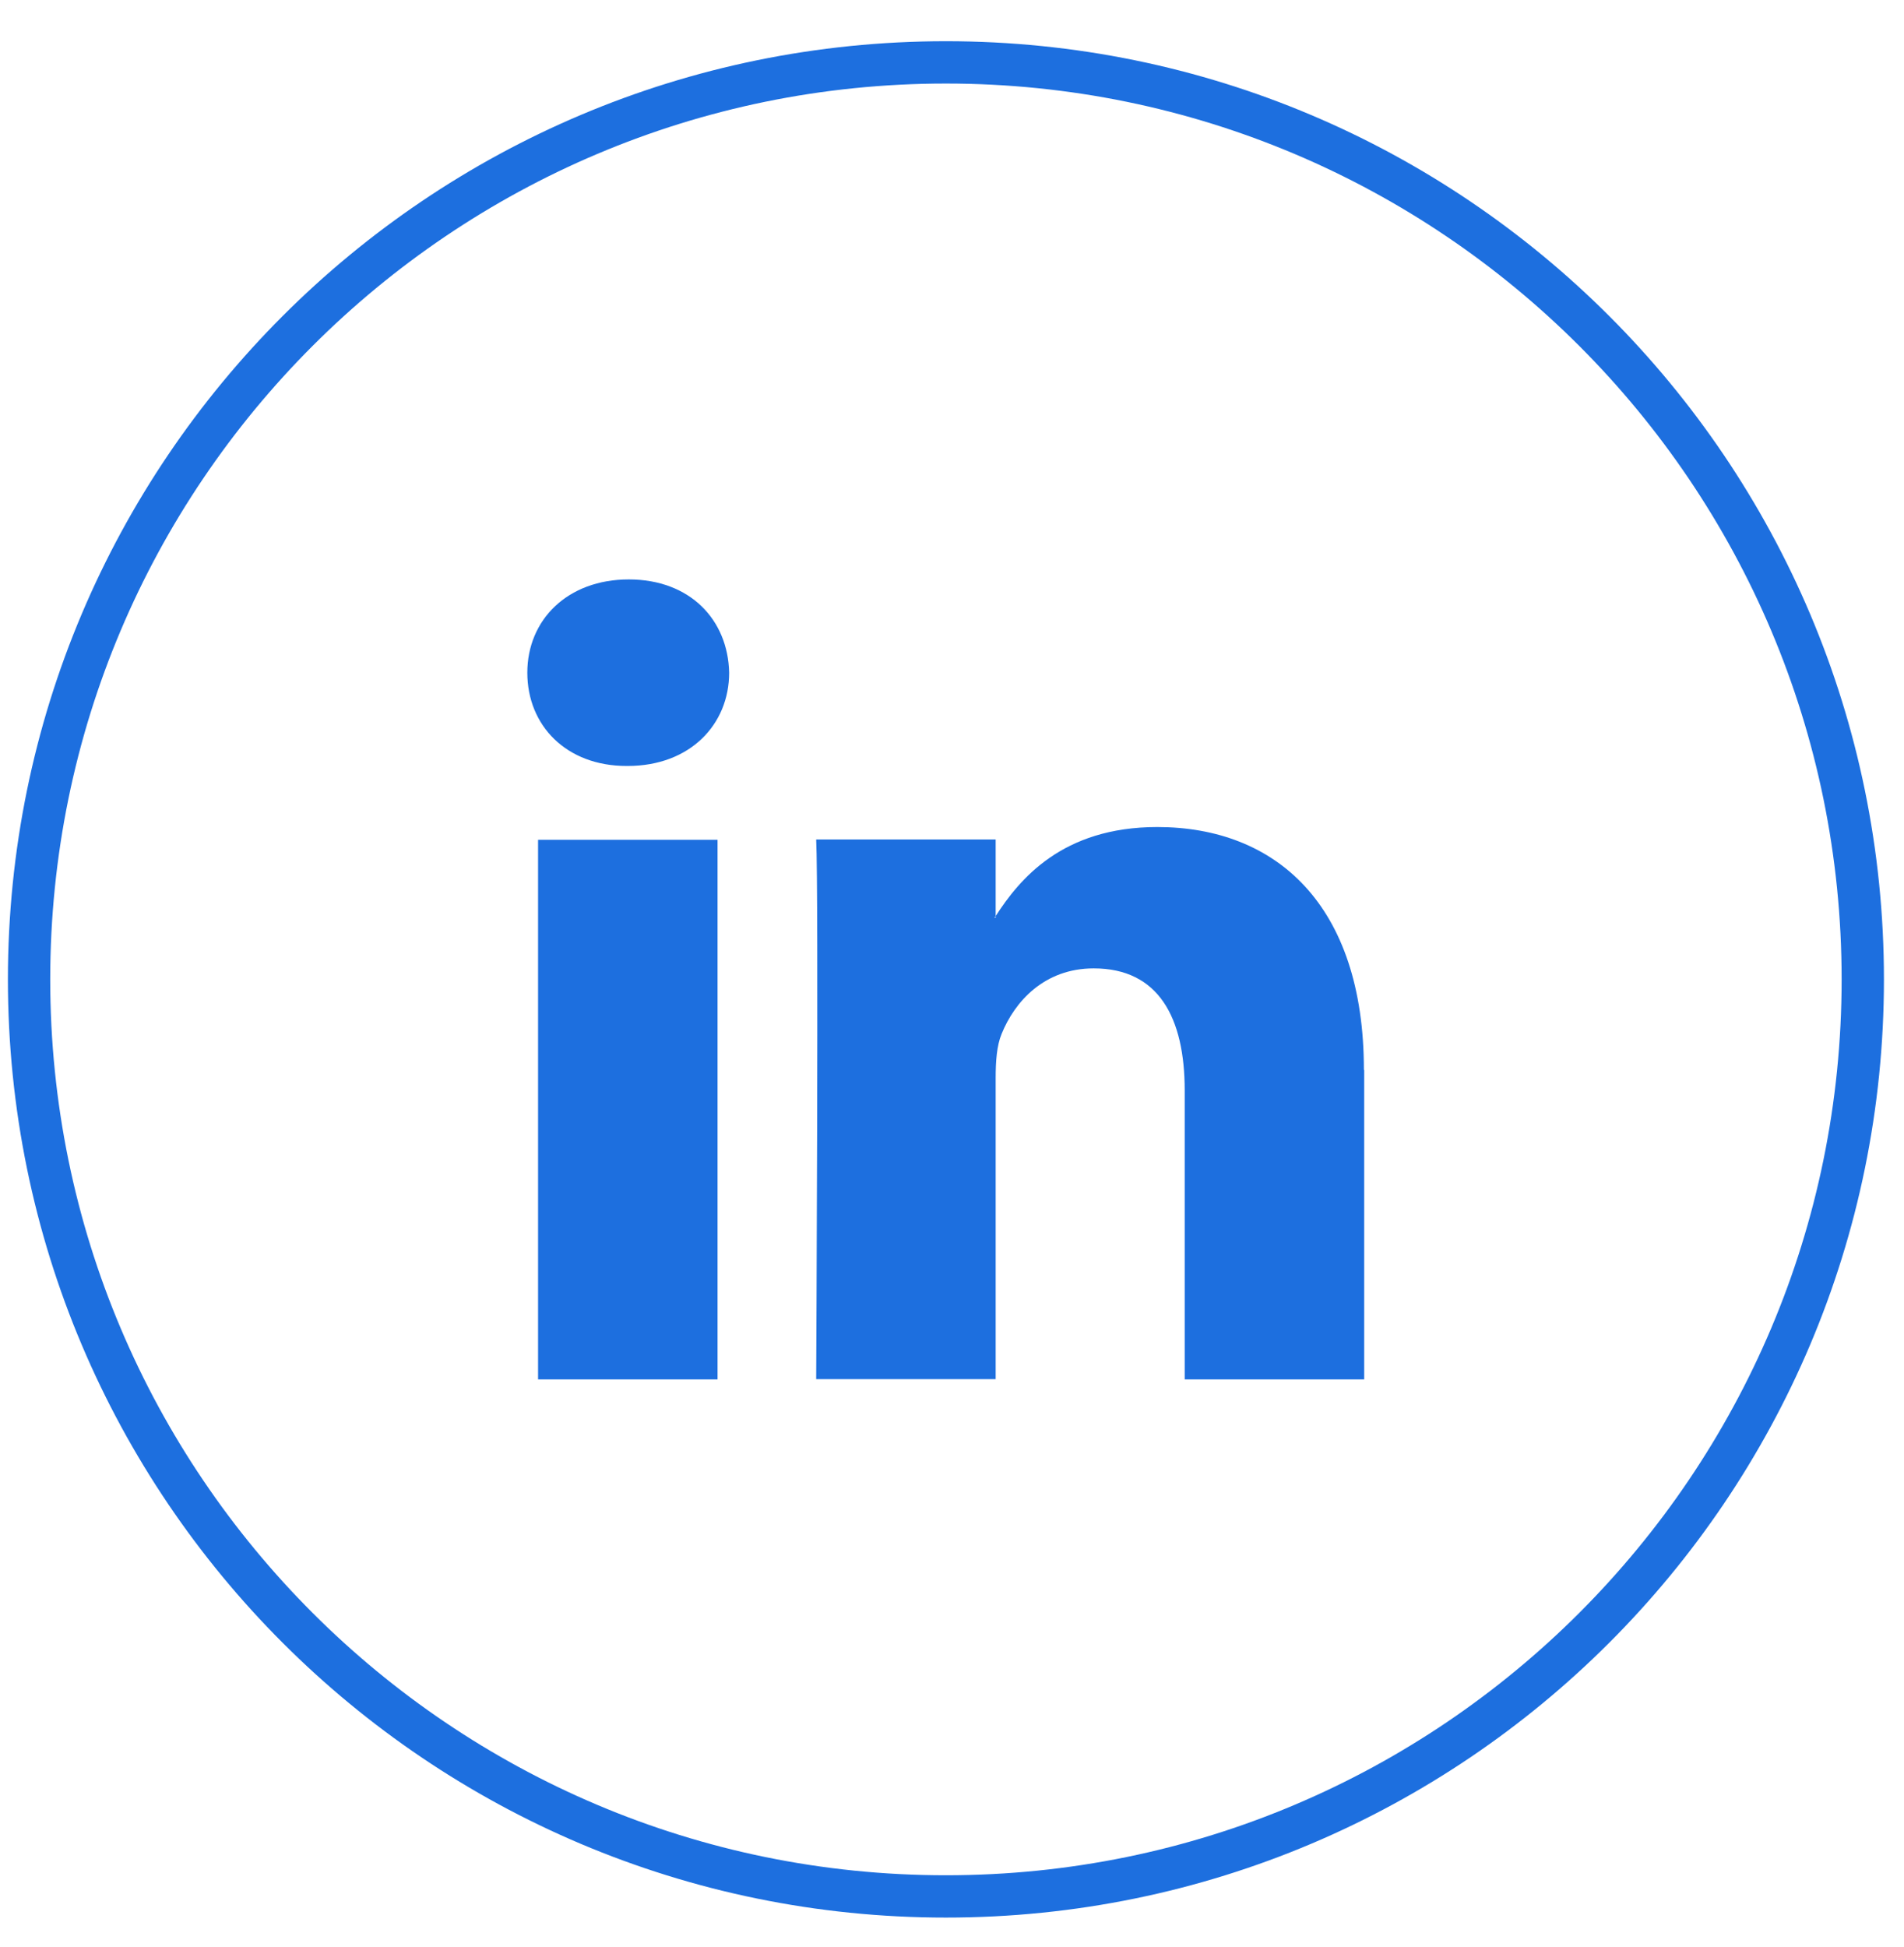 <svg width="45" height="46" viewBox="0 0 45 46" fill="none" xmlns="http://www.w3.org/2000/svg">
<path d="M22.356 44.813C34.324 44.813 44.026 35.111 44.026 23.144C44.026 11.176 34.324 1.474 22.356 1.474C10.389 1.474 0.687 11.176 0.687 23.144C0.687 35.111 10.389 44.813 22.356 44.813Z" stroke="#1D6FDF" stroke-miterlimit="10"/>
<path d="M32.242 25.281V32.596H28V25.769C28 24.052 27.386 22.883 25.849 22.883C24.68 22.883 23.979 23.671 23.672 24.433C23.558 24.707 23.532 25.081 23.532 25.468V32.589H19.29C19.29 32.589 19.35 21.033 19.29 19.837H23.532V21.647C23.532 21.647 23.512 21.674 23.505 21.687H23.532V21.647C24.093 20.779 25.101 19.543 27.352 19.543C30.145 19.543 32.235 21.367 32.235 25.281H32.242ZM14.861 13.692C13.412 13.692 12.463 14.647 12.463 15.896C12.463 17.145 13.385 18.1 14.808 18.1H14.834C16.311 18.1 17.233 17.118 17.233 15.896C17.206 14.647 16.311 13.692 14.861 13.692ZM12.717 32.596H16.959V19.844H12.717V32.596Z" fill="#1D6FDF"/>
</svg>
